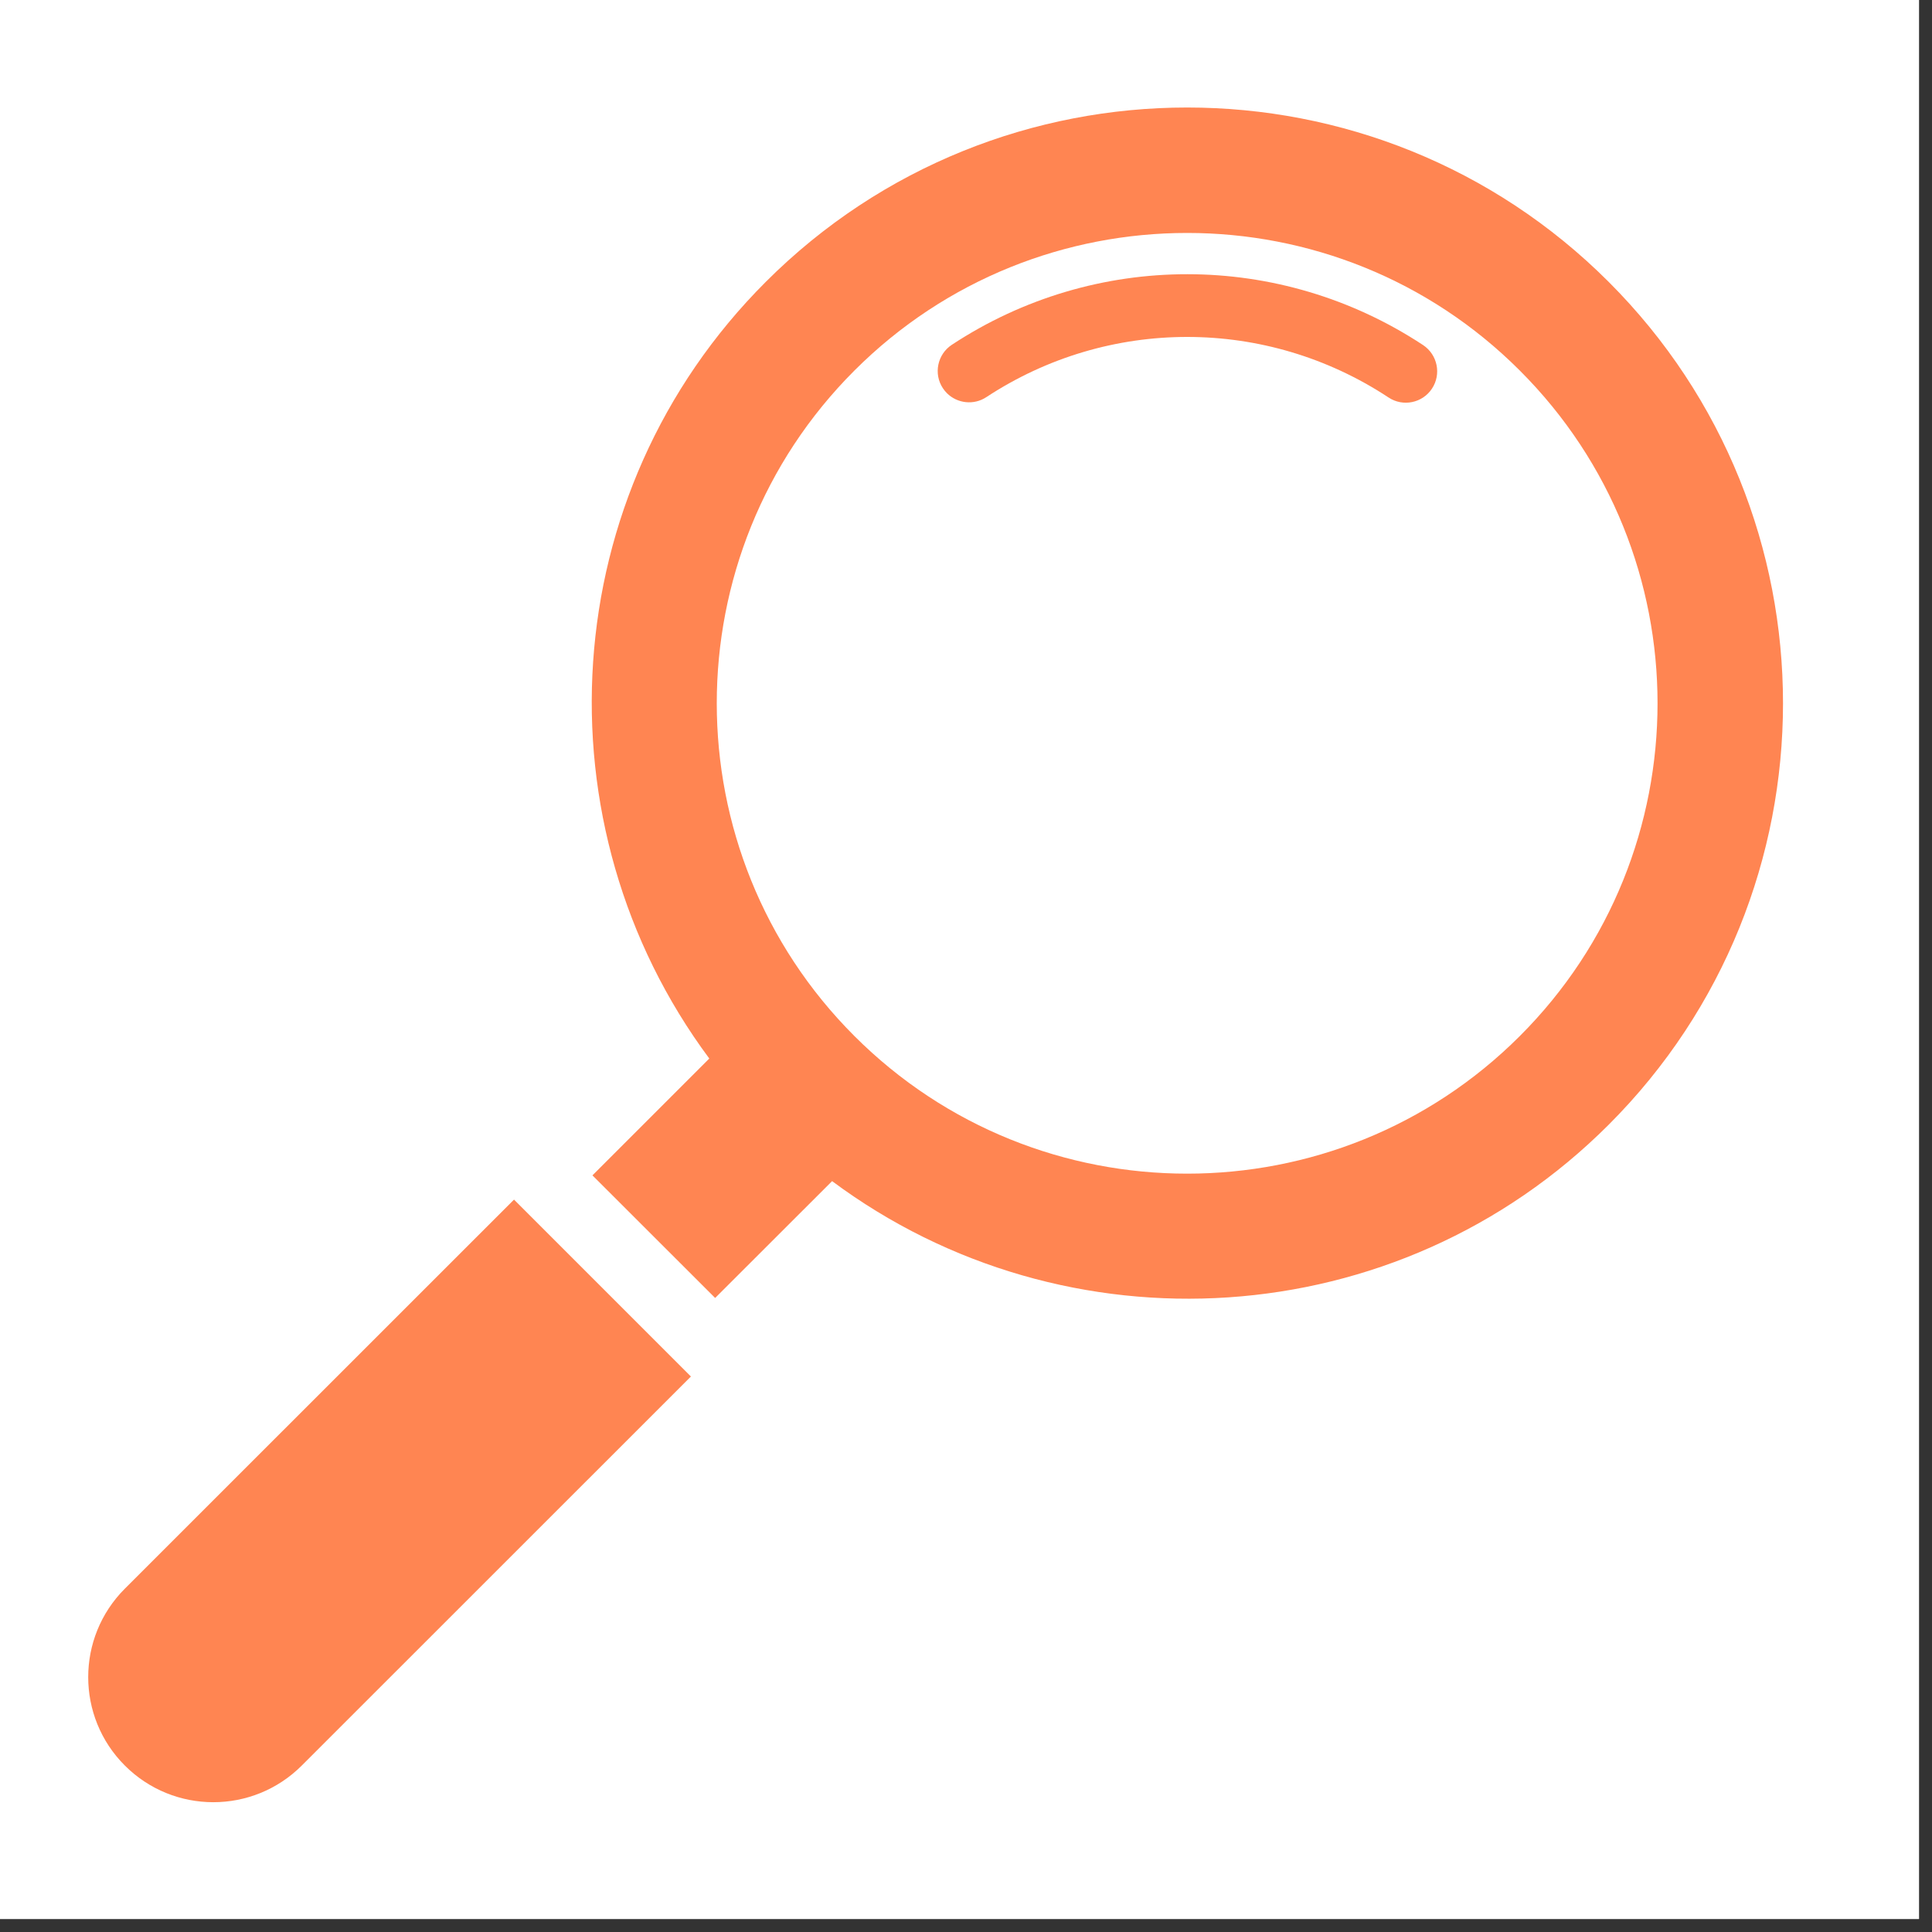 <?xml version="1.0" encoding="UTF-8"?> <svg xmlns="http://www.w3.org/2000/svg" xmlns:xlink="http://www.w3.org/1999/xlink" width="98" zoomAndPan="magnify" viewBox="0 0 73.5 73.5" height="98" preserveAspectRatio="xMidYMid meet" version="1.0"><rect x="0" y="0" width="73.5" height="73.5" fill="#333333" stroke="none"/><defs><clipPath id="e50f4efb1d"><path d="M 0 0 L 73.004 0 L 73.004 73.004 L 0 73.004 Z M 0 0 " clip-rule="nonzero"></path></clipPath><clipPath id="0cc2741204"><path d="M 3 45 L 27 45 L 27 68.918 L 3 68.918 Z M 3 45 " clip-rule="nonzero"></path></clipPath></defs><g clip-path="url(#e50f4efb1d)"><path fill="#ffffff" d="M 0 0 L 73.004 0 L 73.004 73.004 L 0 73.004 Z M 0 0 " fill-opacity="1" fill-rule="nonzero"></path><path fill="#ffffff" d="M 0 0 L 73.004 0 L 73.004 73.004 L 0 73.004 Z M 0 0 " fill-opacity="1" fill-rule="nonzero"></path></g><g clip-path="url(#0cc2741204)"><path fill="#ff8552" d="M 19.555 45.637 L 4.75 60.438 C 2.891 62.297 2.891 65.312 4.75 67.168 C 6.609 69.027 9.621 69.027 11.48 67.168 L 26.285 52.367 Z M 19.555 45.637 " fill-opacity="1" fill-rule="nonzero"></path></g><path fill="#ff8552" d="M 61.199 10.723 C 52.355 1.879 37.973 1.879 29.133 10.723 C 21.082 18.766 20.383 31.391 26.984 40.27 L 22.539 44.715 L 27.207 49.379 L 31.656 44.934 C 40.523 51.535 53.152 50.84 61.199 42.789 C 70.043 33.949 70.043 19.562 61.199 10.723 Z M 57.82 39.414 C 50.84 46.395 39.484 46.395 32.504 39.414 C 25.523 32.434 25.523 21.078 32.504 14.098 C 39.484 7.117 50.844 7.117 57.82 14.098 C 64.805 21.078 64.805 32.434 57.82 39.414 Z M 57.82 39.414 " fill-opacity="1" fill-rule="nonzero"></path><path fill="#ff8552" d="M 54.141 13.129 C 48.699 9.539 41.656 9.531 36.211 13.117 C 35.66 13.48 35.508 14.223 35.871 14.77 C 35.914 14.836 35.969 14.902 36.023 14.957 C 36.414 15.348 37.043 15.426 37.523 15.109 C 42.172 12.051 48.176 12.055 52.824 15.121 C 53.375 15.488 54.117 15.332 54.477 14.785 C 54.84 14.238 54.691 13.496 54.141 13.129 Z M 54.141 13.129 " fill-opacity="1" fill-rule="nonzero"></path></svg> 